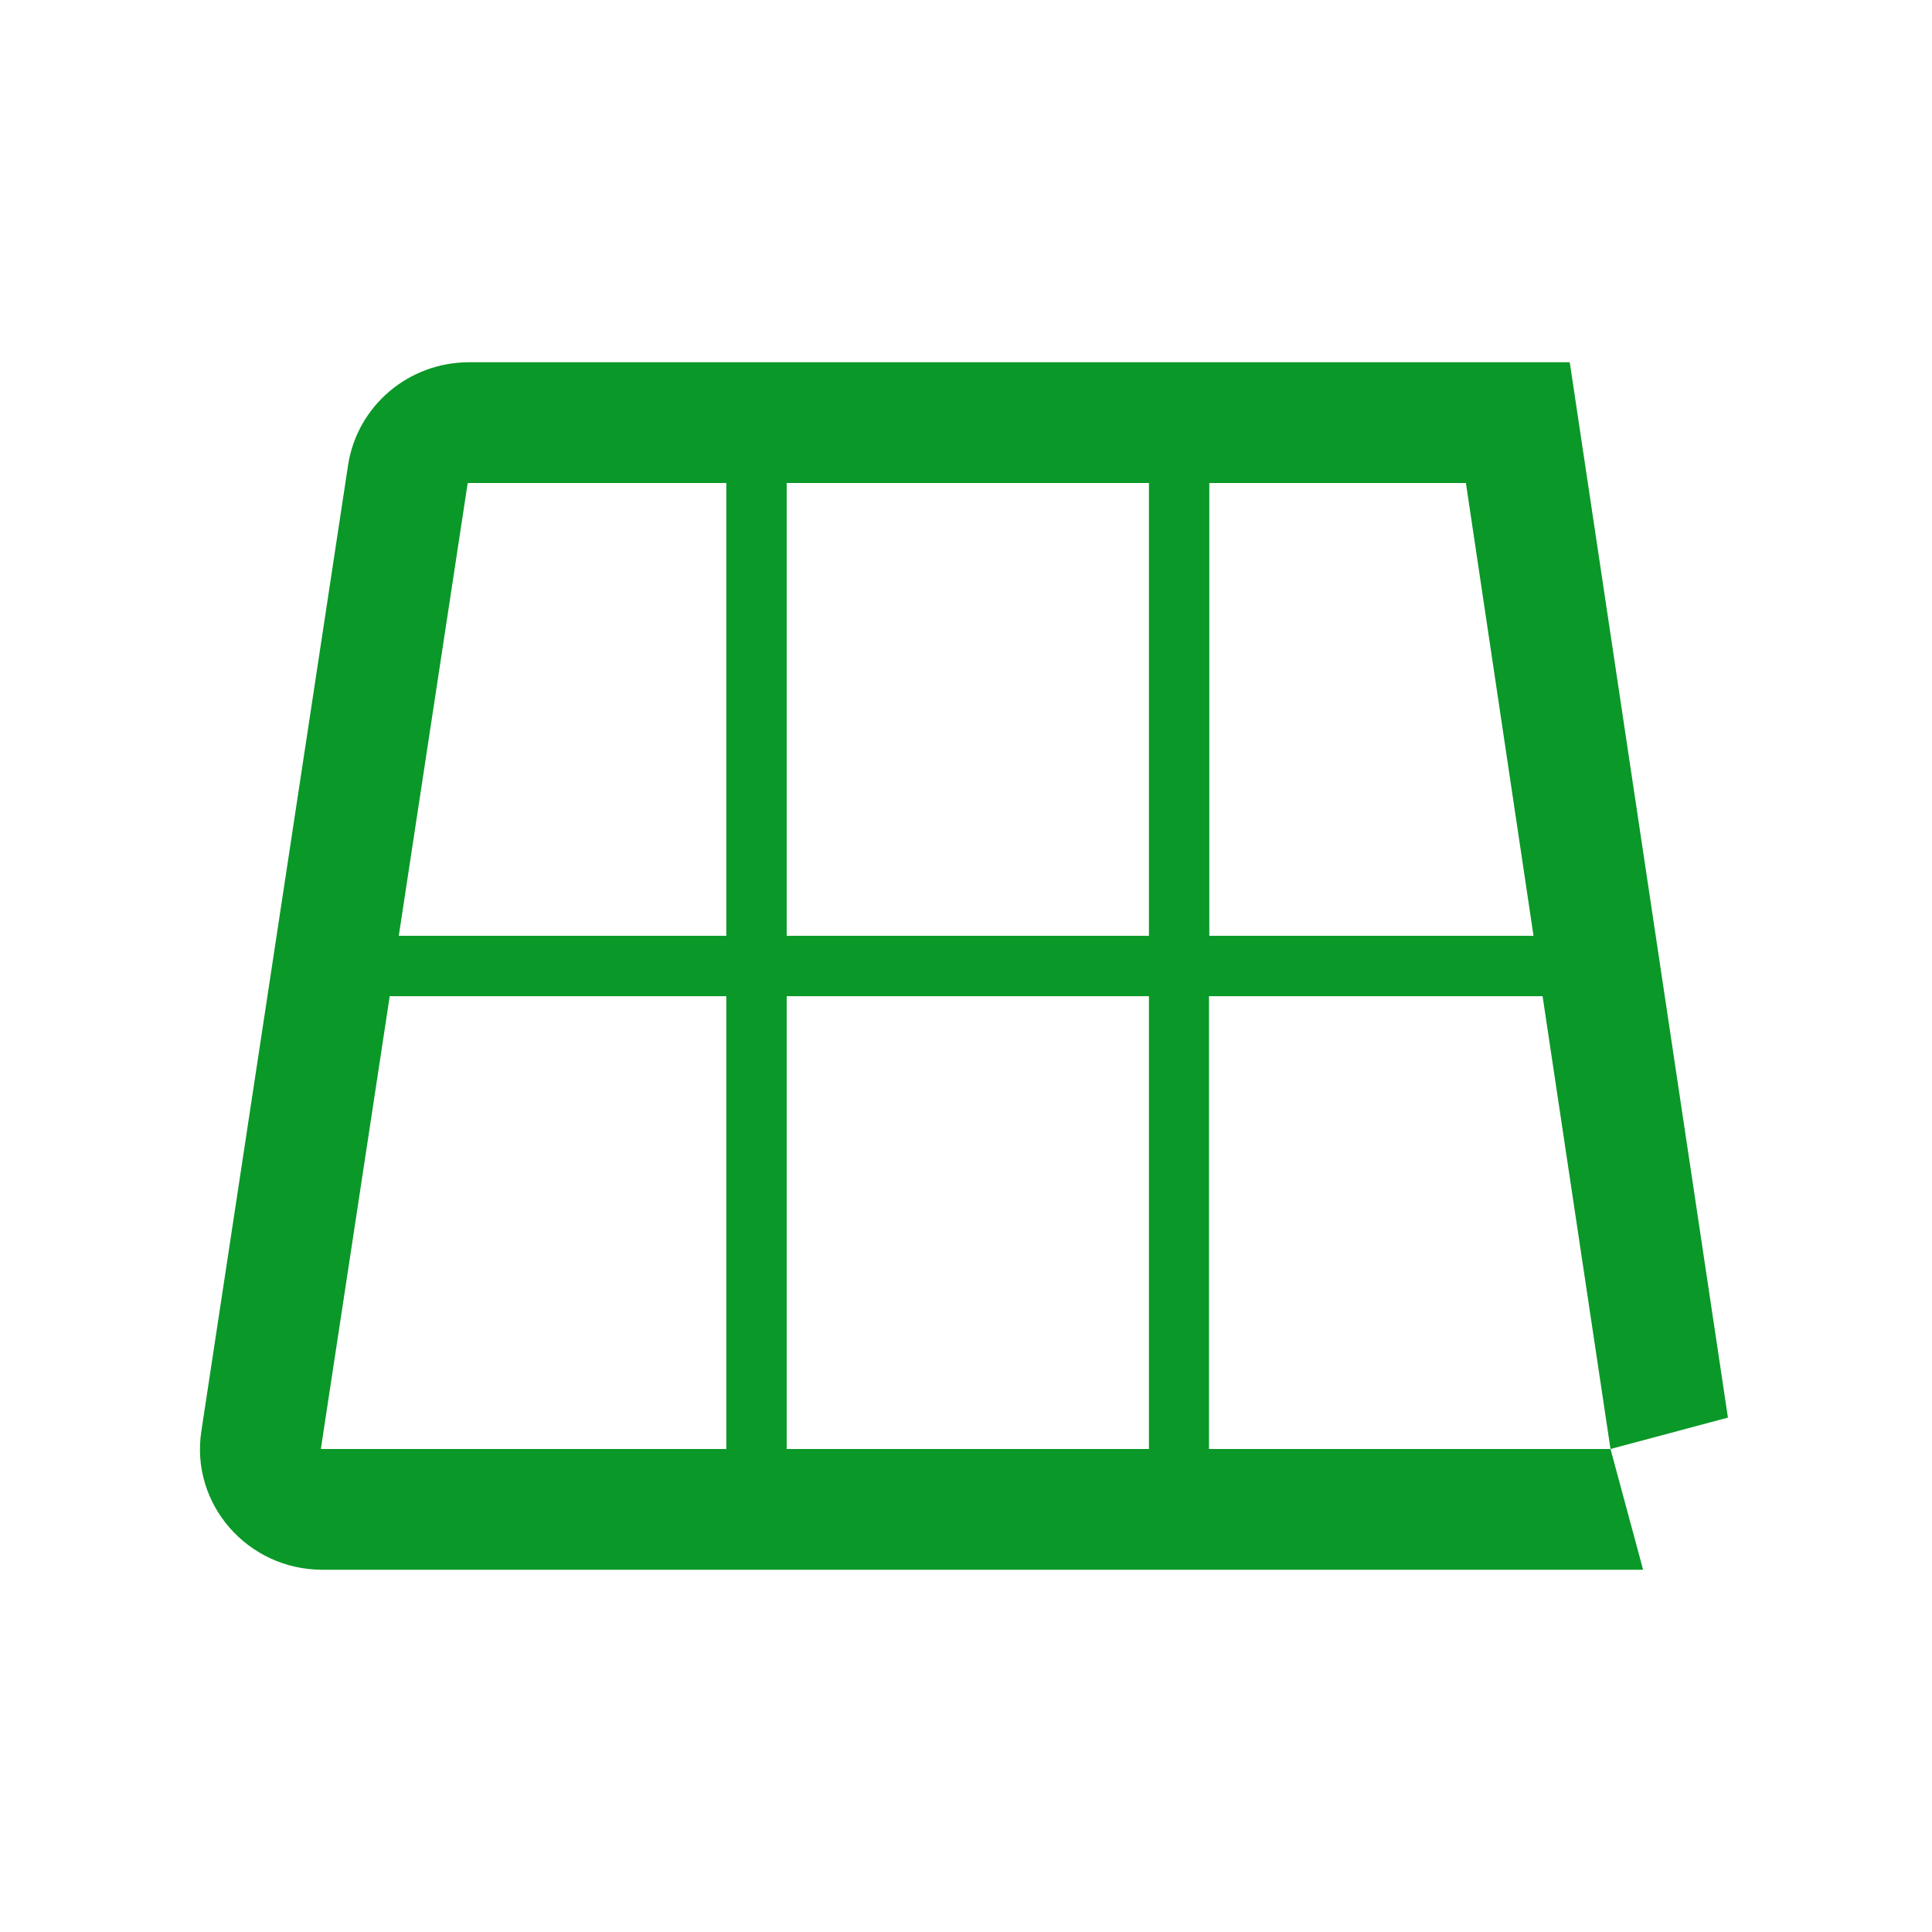 <?xml version="1.0" encoding="utf-8"?>
<!-- Generator: Adobe Illustrator 28.0.0, SVG Export Plug-In . SVG Version: 6.00 Build 0)  -->
<svg version="1.1" id="Imagery" xmlns="http://www.w3.org/2000/svg" xmlns:xlink="http://www.w3.org/1999/xlink" x="0px" y="0px"
	 viewBox="0 0 640 640" style="enable-background:new 0 0 640 640;" xml:space="preserve">
<style type="text/css">
	.st0{fill:#0A9828;}
</style>
<path class="st0" d="M533.5,480h-133V330H511L533.5,480l38.9-10.4L520,120H155.4c-20.1,0-37.1,14.5-40.1,34.1l-48.6,320
	C63,498.2,82,520,106.8,520h437.5L533.5,480z M400.6,160h85L508,310H400.6V160z M155.4,160h85.2v150H132.1l22.8-149.8
	C154.9,160.1,155.1,160,155.4,160L155.4,160z M106.3,479.9L129.1,330h111.5v150H106.8C106.6,480,106.4,480,106.3,479.9z M380.6,480
	h-120V330h120V480z M380.6,310h-120V160h120V310z"/>
</svg>
